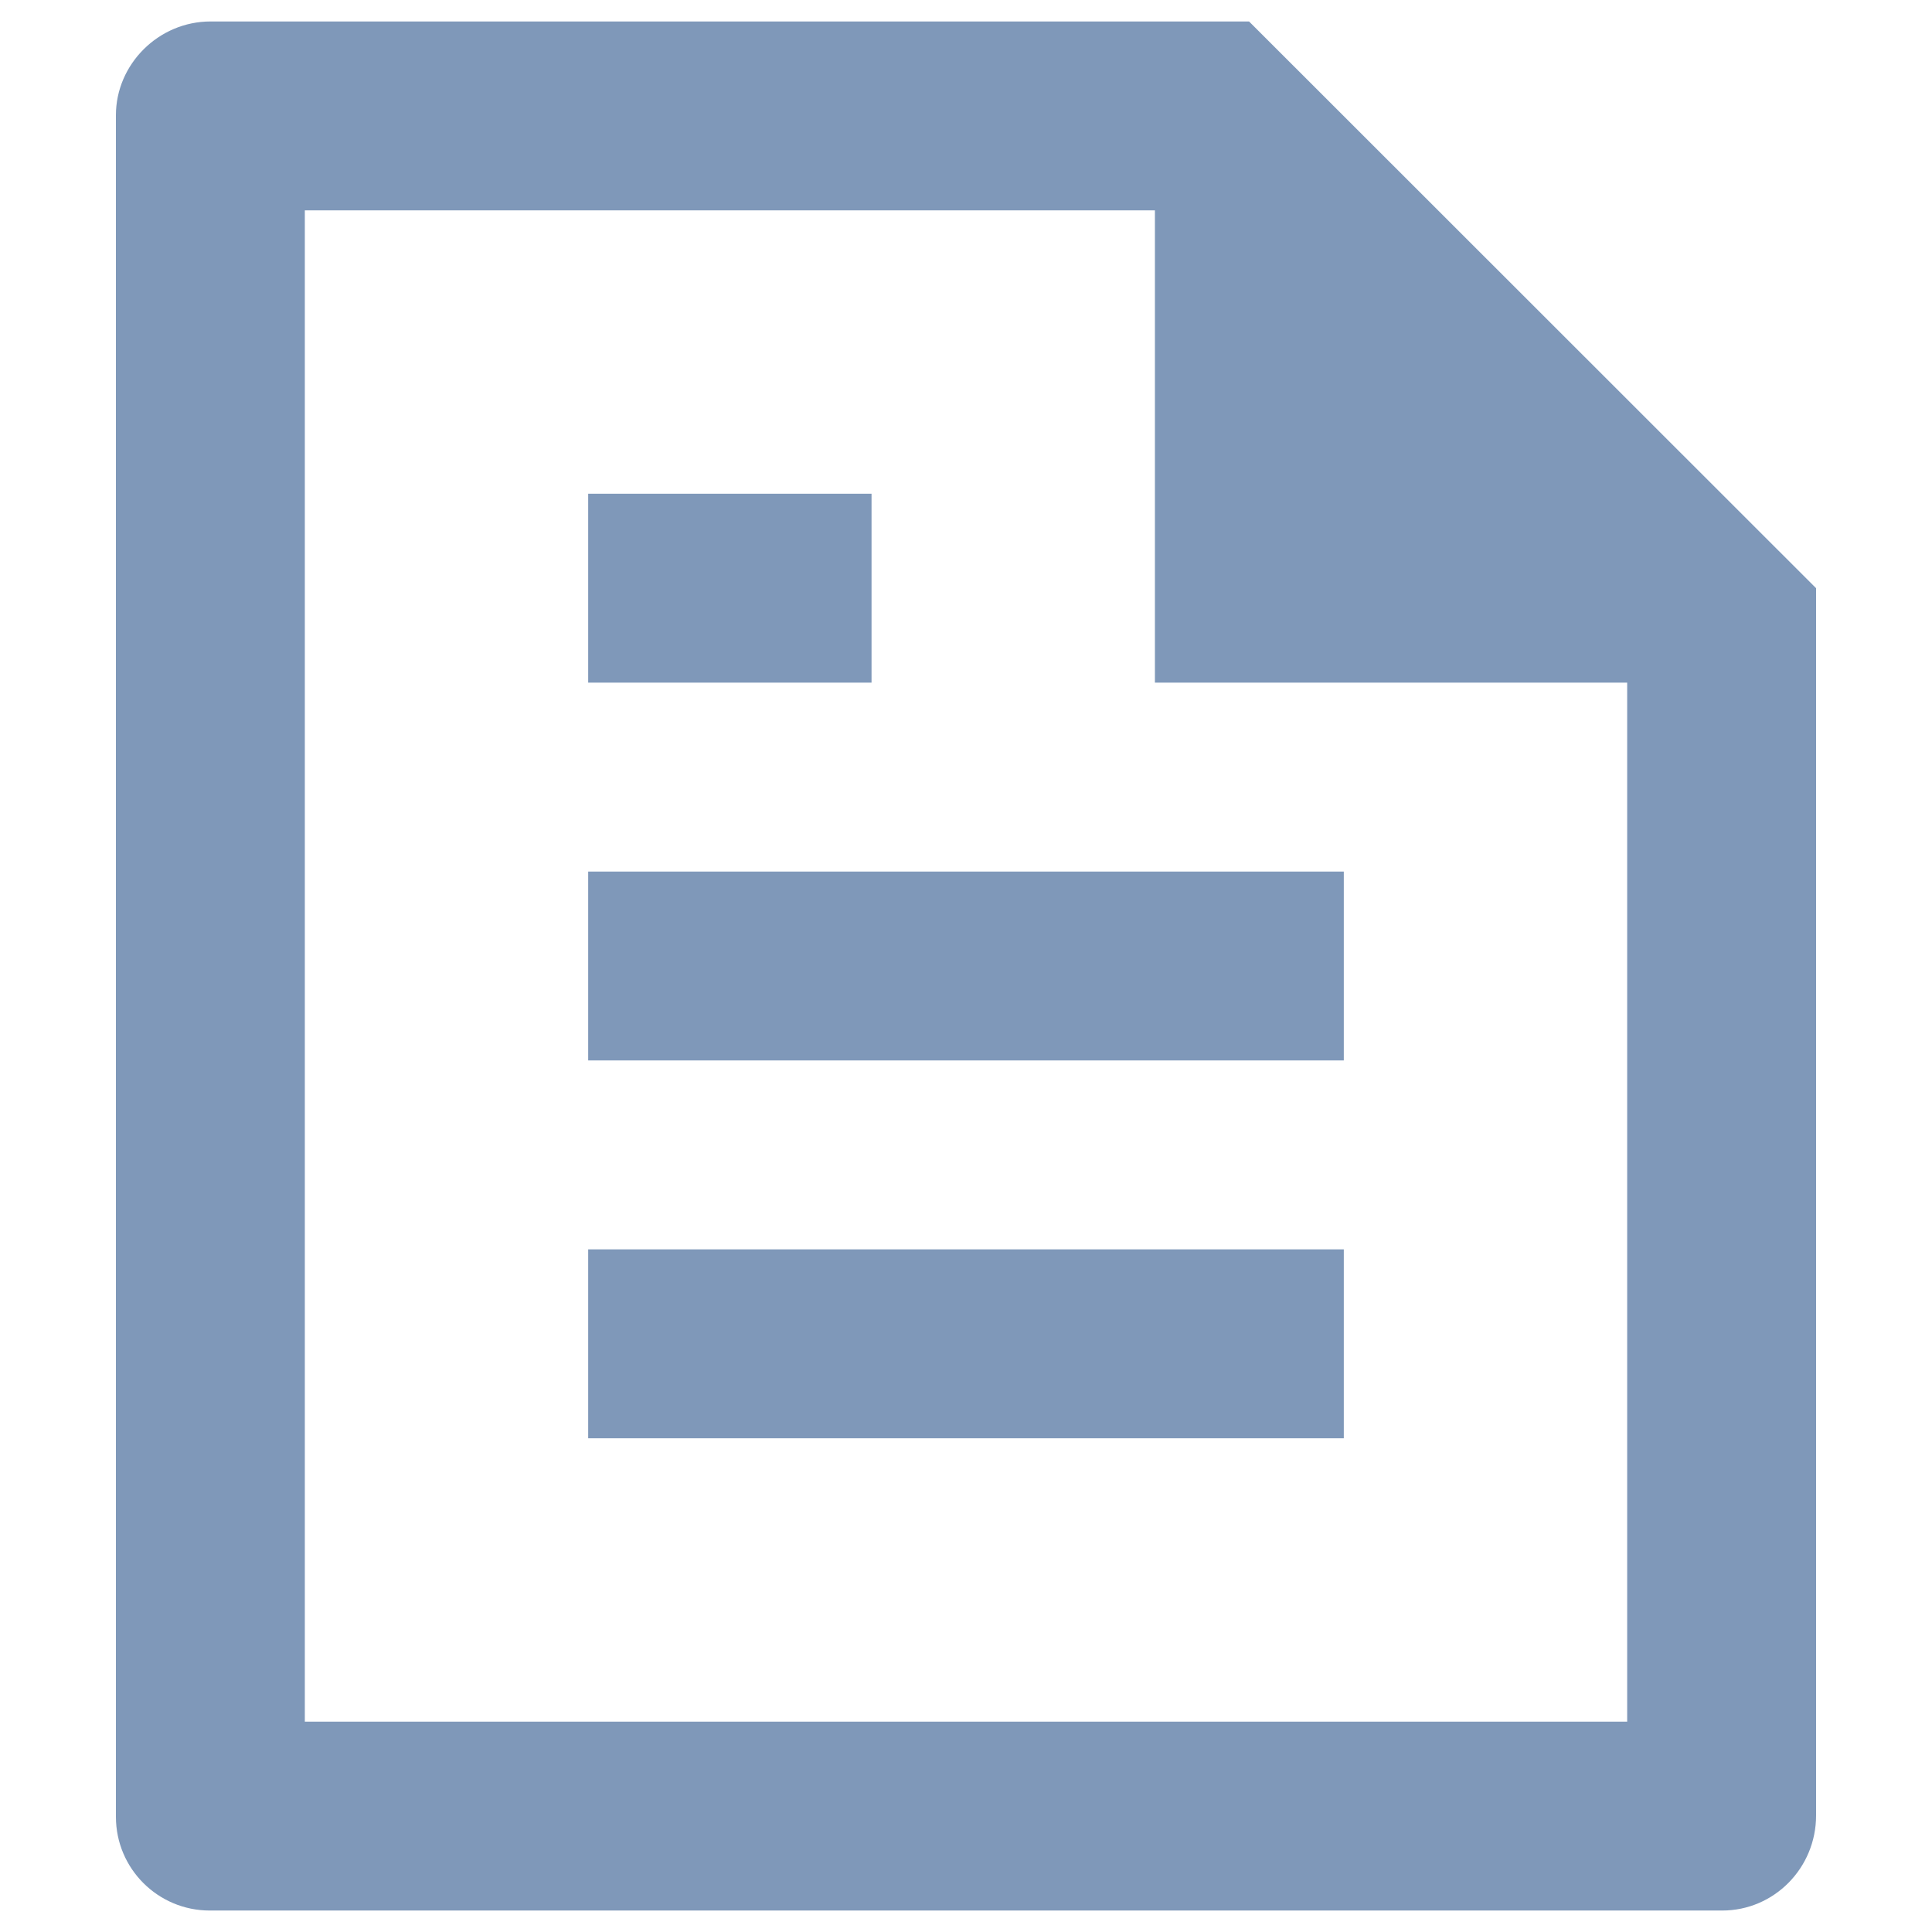 <?xml version="1.0" encoding="UTF-8"?>
<svg xmlns="http://www.w3.org/2000/svg" version="1.1" viewBox="0 0 90 90">
  <defs>
    <style>
      .cls-1 {
        fill: #7f98b9;
      }
    </style>
  </defs>
  <!-- Generator: Adobe Illustrator 28.7.1, SVG Export Plug-In . SVG Version: 1.2.0 Build 142)  -->
  <g>
    <g id="Layer_1">
      <path class="cls-1" d="M84.6,27.4v57.17c0,2.45-1.957,4.43-4.371,4.43H9.771c-2.413,0-4.371-1.954-4.371-4.364V5.364c0-2.361,1.974-4.364,4.41-4.364h48.376l26.414,26.4ZM75.8,31.8h-22V9.8H14.2v70.4h61.6V31.8ZM27.4,23h13.2v8.8h-13.2v-8.8ZM27.4,40.6h35.2v8.8H27.4v-8.8ZM27.4,58.2h35.2v8.8H27.4v-8.8Z"/>
    </g>
  </g>
</svg>